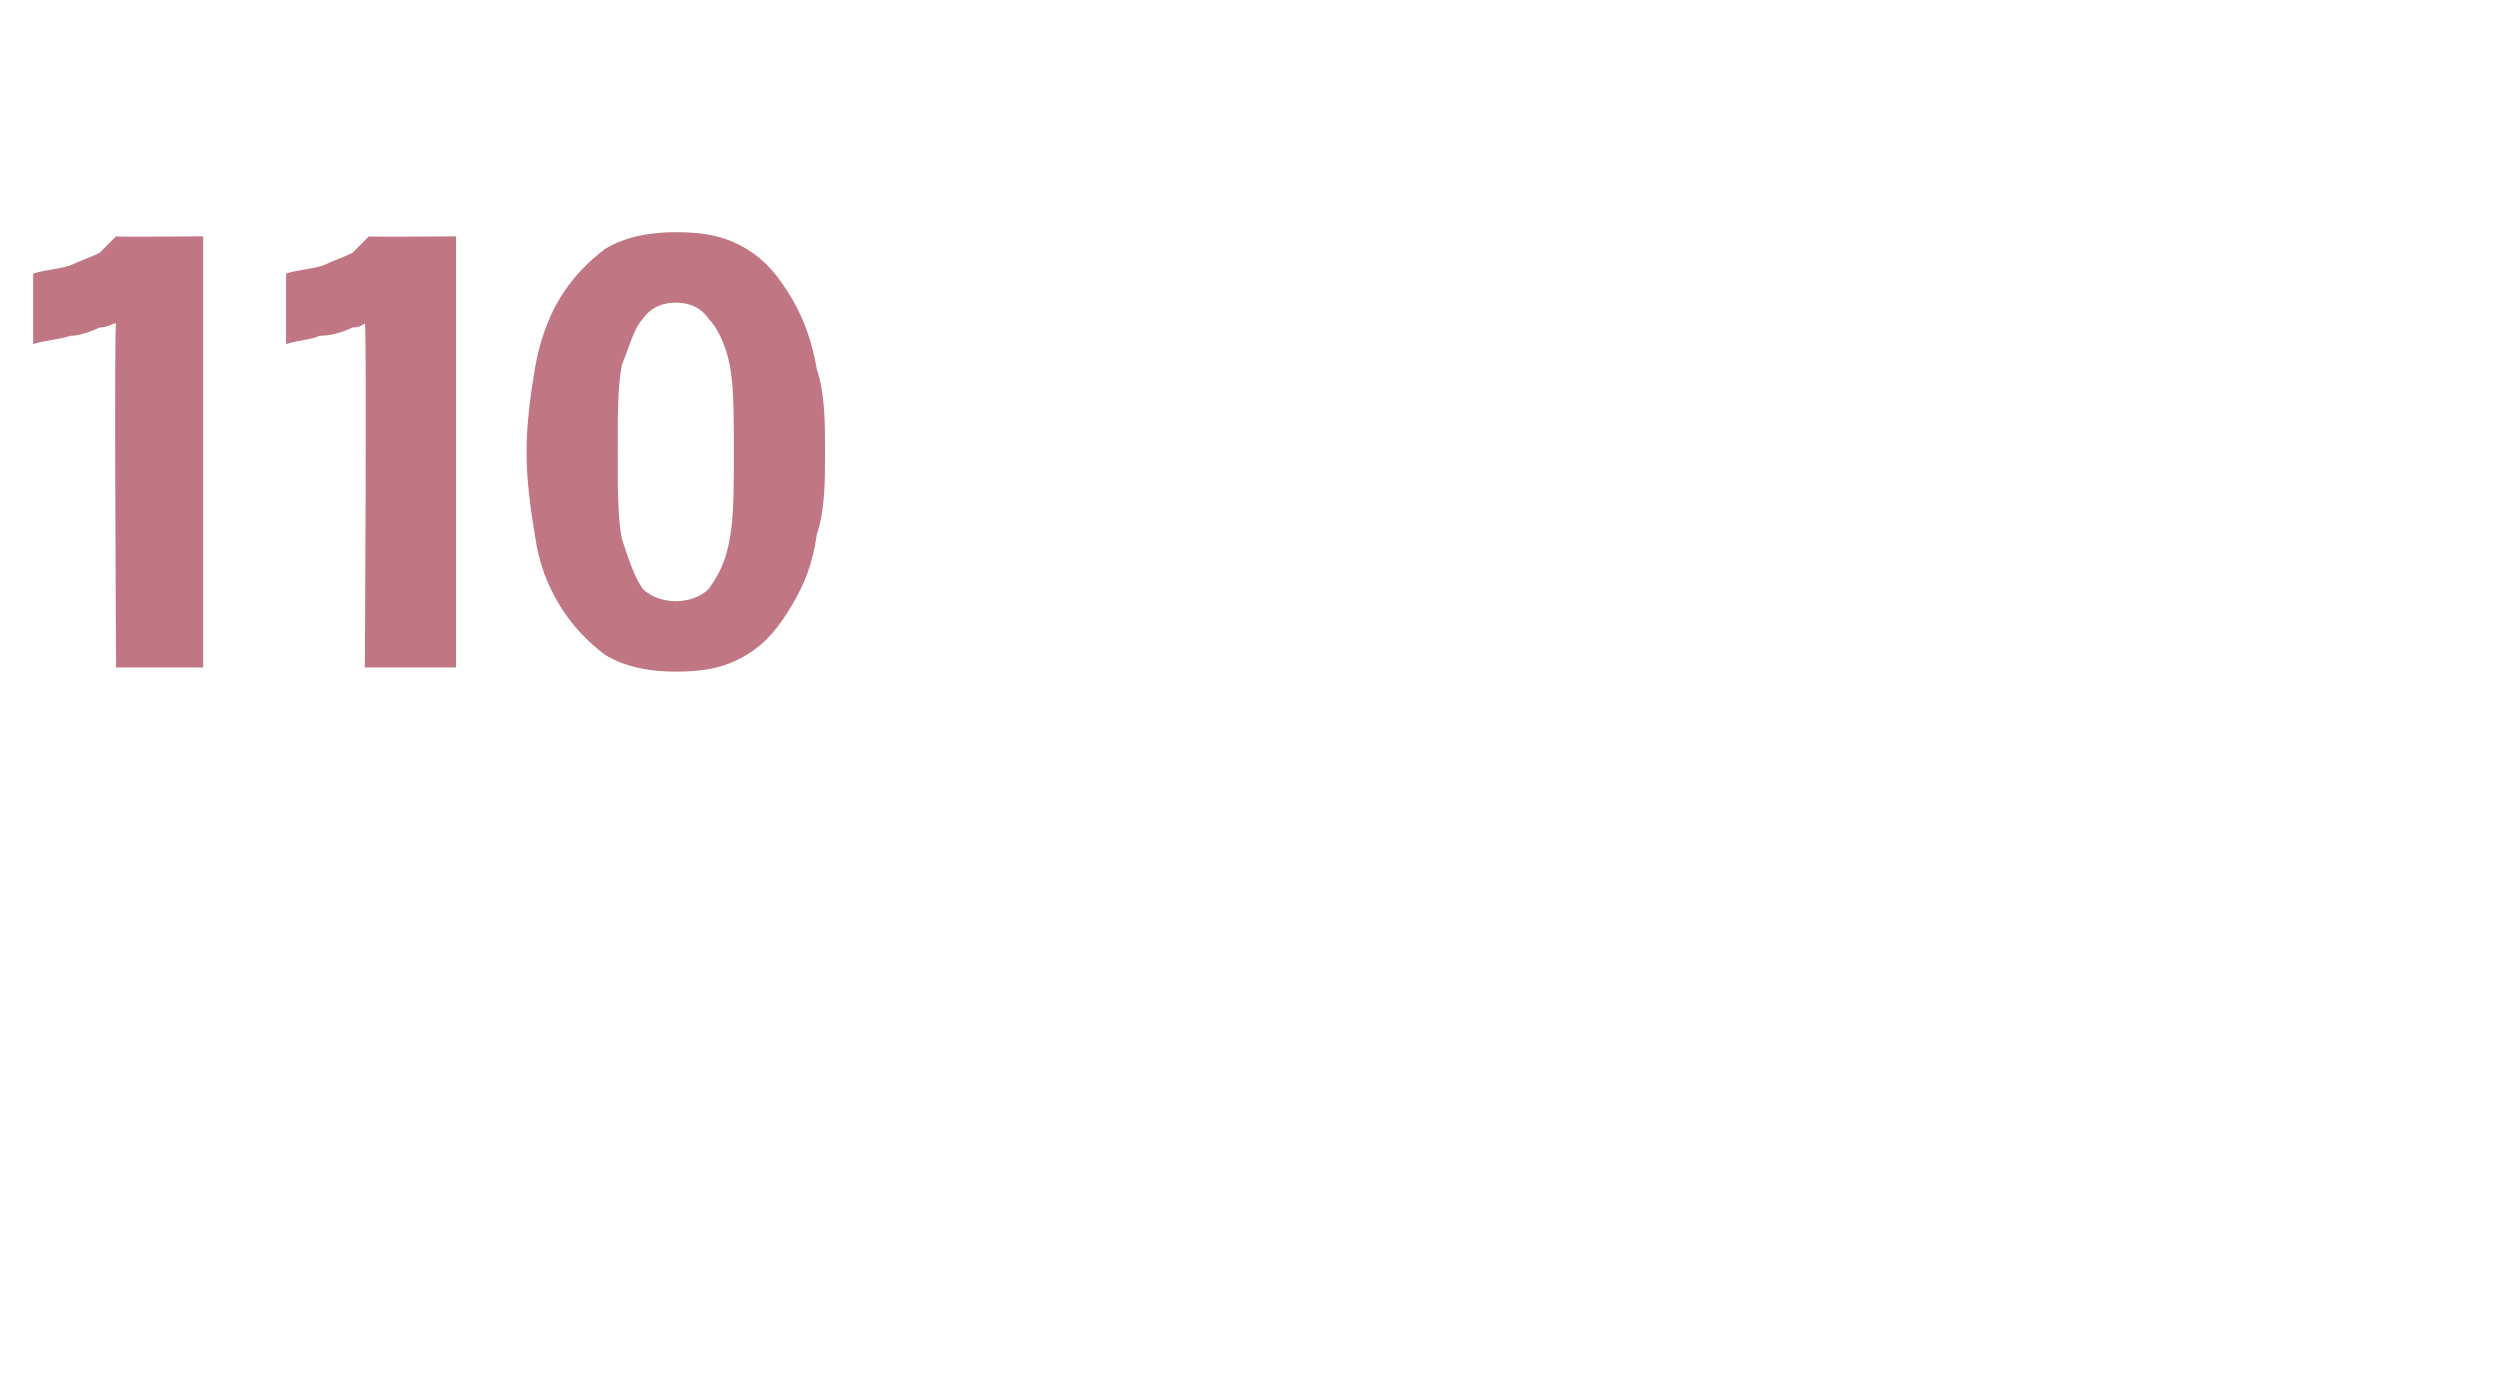 <?xml version="1.0" standalone="no"?>
<!DOCTYPE svg PUBLIC "-//W3C//DTD SVG 1.1//EN" "http://www.w3.org/Graphics/SVG/1.1/DTD/svg11.dtd">
<svg xmlns="http://www.w3.org/2000/svg" version="1.1" width="60.3px" height="33.3px" viewBox="0 -5 60.3 33.3" style="top:-5px">
  <desc>110</desc>
  <defs/>
  <g id="Polygon82283">
    <path d="M 4.9 0.7 L 4.9 11.1 L 2.8 11.1 C 2.8 11.1 2.75 2.75 2.8 2.8 C 2.7 2.8 2.6 2.9 2.4 2.9 C 2.2 3 1.9 3.1 1.7 3.1 C 1.4 3.2 1.1 3.2 0.8 3.3 C 0.8 3.3 0.8 1.6 0.8 1.6 C 1.1 1.5 1.4 1.5 1.7 1.4 C 1.9 1.3 2.2 1.2 2.4 1.1 C 2.6 0.9 2.7 0.8 2.8 0.7 C 2.79 0.72 4.9 0.7 4.9 0.7 Z M 11 0.7 L 11 11.1 L 8.8 11.1 C 8.8 11.1 8.85 2.75 8.8 2.8 C 8.8 2.8 8.7 2.9 8.5 2.9 C 8.3 3 8 3.1 7.7 3.1 C 7.5 3.2 7.2 3.2 6.9 3.3 C 6.9 3.3 6.9 1.6 6.9 1.6 C 7.2 1.5 7.5 1.5 7.8 1.4 C 8 1.3 8.3 1.2 8.5 1.1 C 8.7 0.9 8.8 0.8 8.9 0.7 C 8.88 0.72 11 0.7 11 0.7 Z M 16.3 11.2 C 15.7 11.2 15.1 11.1 14.6 10.8 C 14.2 10.5 13.8 10.1 13.5 9.6 C 13.2 9.1 13 8.6 12.9 7.9 C 12.8 7.3 12.7 6.6 12.7 5.9 C 12.7 5.2 12.8 4.5 12.9 3.9 C 13 3.3 13.2 2.7 13.5 2.2 C 13.8 1.7 14.2 1.3 14.6 1 C 15.1 0.7 15.7 0.6 16.3 0.6 C 17 0.6 17.5 0.7 18 1 C 18.5 1.3 18.8 1.7 19.1 2.2 C 19.4 2.7 19.6 3.3 19.7 3.9 C 19.9 4.5 19.9 5.2 19.9 5.9 C 19.9 6.6 19.9 7.3 19.7 7.9 C 19.6 8.6 19.4 9.1 19.1 9.6 C 18.8 10.1 18.5 10.5 18 10.8 C 17.5 11.1 17 11.2 16.3 11.2 Z M 16.3 9.5 C 16.6 9.5 16.9 9.4 17.1 9.2 C 17.3 8.9 17.5 8.6 17.6 8 C 17.7 7.5 17.7 6.8 17.7 5.9 C 17.7 5 17.7 4.3 17.6 3.8 C 17.5 3.3 17.3 2.9 17.1 2.7 C 16.9 2.4 16.6 2.3 16.3 2.3 C 16 2.3 15.7 2.4 15.5 2.7 C 15.3 2.9 15.2 3.3 15 3.8 C 14.9 4.3 14.9 5 14.9 5.9 C 14.9 6.8 14.9 7.5 15 8 C 15.2 8.6 15.3 8.9 15.5 9.2 C 15.7 9.4 16 9.5 16.3 9.5 Z " stroke="none" fill="#c17683"/>
  </g>
</svg>